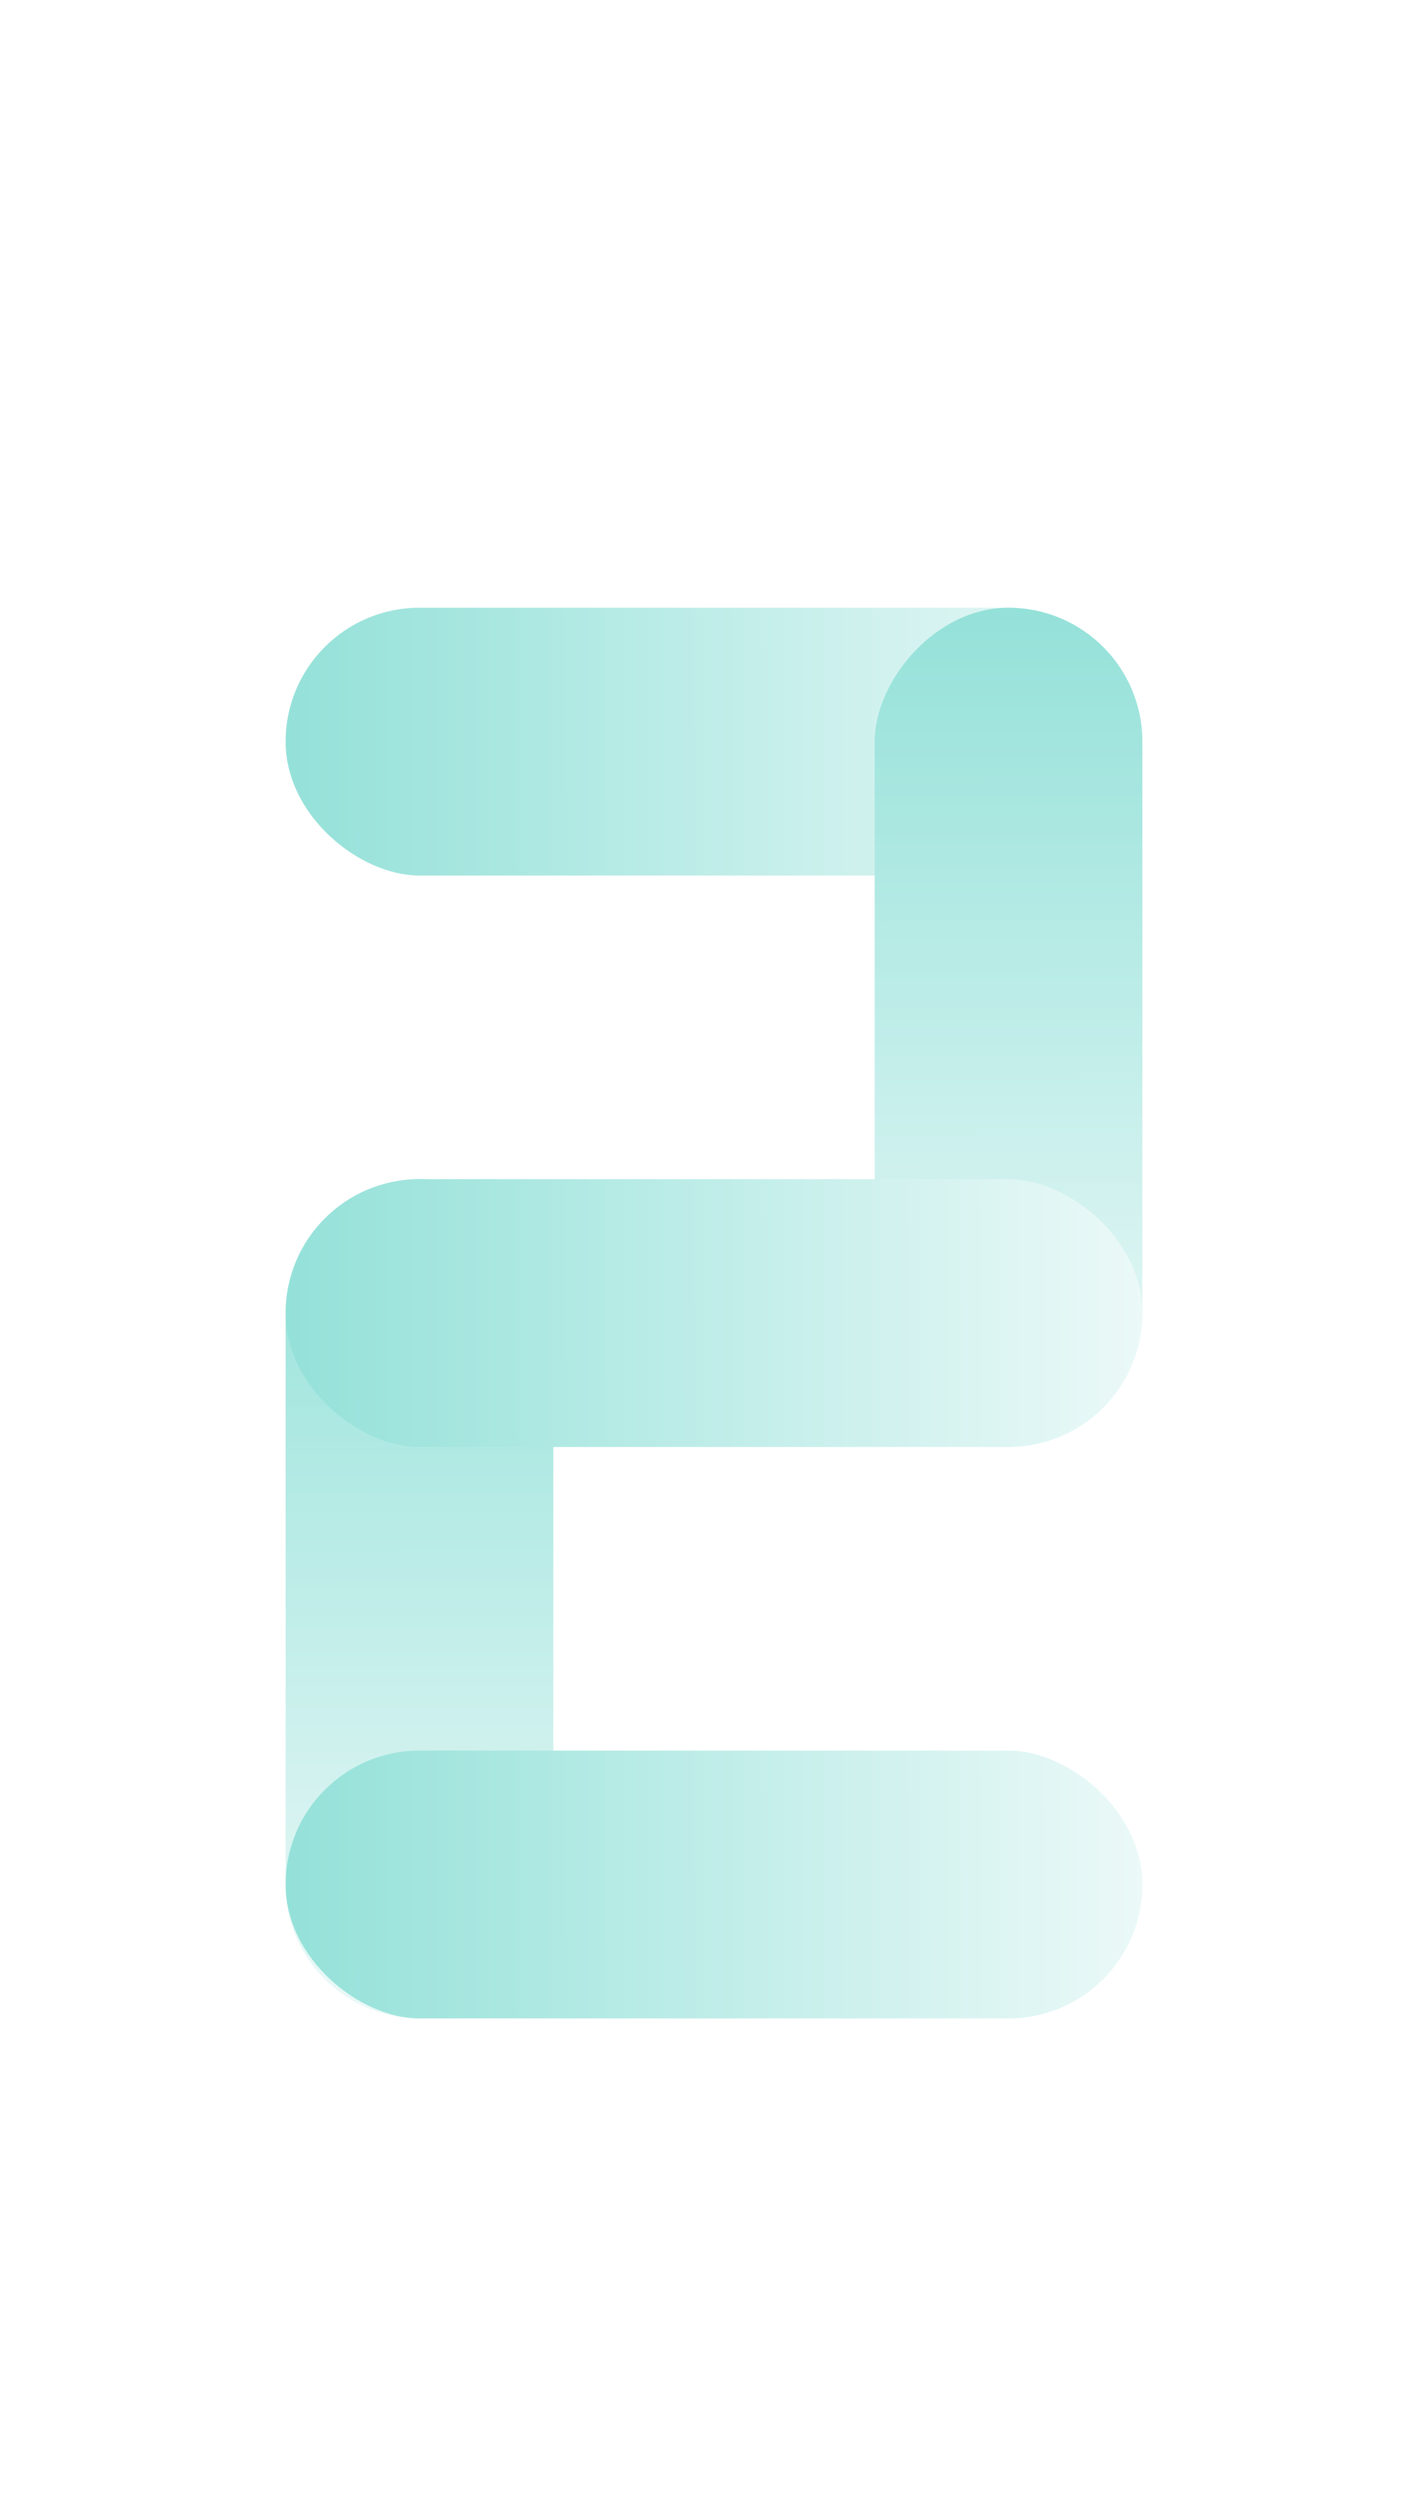 <svg width="80" height="140" viewBox="0 0 80 140" fill="none" xmlns="http://www.w3.org/2000/svg">
<g filter="url(#filter0_d_500_8926)">
<rect width="15" height="48" rx="7.5" transform="matrix(-4.37114e-08 1 1 4.37114e-08 16 30.032)" fill="url(#paint0_linear_500_8926)"/>
</g>
<g filter="url(#filter1_d_500_8926)">
<rect width="15" height="47" rx="7.5" transform="matrix(-1 -8.74228e-08 -8.74228e-08 1 64 30.032)" fill="url(#paint1_linear_500_8926)"/>
</g>
<g filter="url(#filter2_d_500_8926)">
<rect width="15" height="47" rx="7.5" transform="matrix(-1 -8.74228e-08 -8.74228e-08 1 31 62.032)" fill="url(#paint2_linear_500_8926)"/>
</g>
<g filter="url(#filter3_d_500_8926)">
<rect width="15" height="48" rx="7.5" transform="matrix(-4.37114e-08 1 1 4.37114e-08 16 62.032)" fill="url(#paint3_linear_500_8926)"/>
</g>
<g filter="url(#filter4_d_500_8926)">
<rect width="15" height="48" rx="7.5" transform="matrix(-4.37114e-08 1 1 4.37114e-08 16 94.032)" fill="url(#paint4_linear_500_8926)"/>
</g>
<defs>
<filter id="filter0_d_500_8926" x="12" y="30.032" width="56" height="23" filterUnits="userSpaceOnUse" color-interpolation-filters="sRGB">
<feFlood flood-opacity="0" result="BackgroundImageFix"/>
<feColorMatrix in="SourceAlpha" type="matrix" values="0 0 0 0 0 0 0 0 0 0 0 0 0 0 0 0 0 0 127 0" result="hardAlpha"/>
<feOffset dy="4"/>
<feGaussianBlur stdDeviation="2"/>
<feComposite in2="hardAlpha" operator="out"/>
<feColorMatrix type="matrix" values="0 0 0 0 0 0 0 0 0 0 0 0 0 0 0 0 0 0 0.1 0"/>
<feBlend mode="normal" in2="BackgroundImageFix" result="effect1_dropShadow_500_8926"/>
<feBlend mode="normal" in="SourceGraphic" in2="effect1_dropShadow_500_8926" result="shape"/>
</filter>
<filter id="filter1_d_500_8926" x="45" y="30.032" width="23" height="55" filterUnits="userSpaceOnUse" color-interpolation-filters="sRGB">
<feFlood flood-opacity="0" result="BackgroundImageFix"/>
<feColorMatrix in="SourceAlpha" type="matrix" values="0 0 0 0 0 0 0 0 0 0 0 0 0 0 0 0 0 0 127 0" result="hardAlpha"/>
<feOffset dy="4"/>
<feGaussianBlur stdDeviation="2"/>
<feComposite in2="hardAlpha" operator="out"/>
<feColorMatrix type="matrix" values="0 0 0 0 0 0 0 0 0 0 0 0 0 0 0 0 0 0 0.1 0"/>
<feBlend mode="normal" in2="BackgroundImageFix" result="effect1_dropShadow_500_8926"/>
<feBlend mode="normal" in="SourceGraphic" in2="effect1_dropShadow_500_8926" result="shape"/>
</filter>
<filter id="filter2_d_500_8926" x="12" y="62.032" width="23" height="55" filterUnits="userSpaceOnUse" color-interpolation-filters="sRGB">
<feFlood flood-opacity="0" result="BackgroundImageFix"/>
<feColorMatrix in="SourceAlpha" type="matrix" values="0 0 0 0 0 0 0 0 0 0 0 0 0 0 0 0 0 0 127 0" result="hardAlpha"/>
<feOffset dy="4"/>
<feGaussianBlur stdDeviation="2"/>
<feComposite in2="hardAlpha" operator="out"/>
<feColorMatrix type="matrix" values="0 0 0 0 0 0 0 0 0 0 0 0 0 0 0 0 0 0 0.1 0"/>
<feBlend mode="normal" in2="BackgroundImageFix" result="effect1_dropShadow_500_8926"/>
<feBlend mode="normal" in="SourceGraphic" in2="effect1_dropShadow_500_8926" result="shape"/>
</filter>
<filter id="filter3_d_500_8926" x="12" y="62.032" width="56" height="23" filterUnits="userSpaceOnUse" color-interpolation-filters="sRGB">
<feFlood flood-opacity="0" result="BackgroundImageFix"/>
<feColorMatrix in="SourceAlpha" type="matrix" values="0 0 0 0 0 0 0 0 0 0 0 0 0 0 0 0 0 0 127 0" result="hardAlpha"/>
<feOffset dy="4"/>
<feGaussianBlur stdDeviation="2"/>
<feComposite in2="hardAlpha" operator="out"/>
<feColorMatrix type="matrix" values="0 0 0 0 0 0 0 0 0 0 0 0 0 0 0 0 0 0 0.1 0"/>
<feBlend mode="normal" in2="BackgroundImageFix" result="effect1_dropShadow_500_8926"/>
<feBlend mode="normal" in="SourceGraphic" in2="effect1_dropShadow_500_8926" result="shape"/>
</filter>
<filter id="filter4_d_500_8926" x="12" y="94.032" width="56" height="23" filterUnits="userSpaceOnUse" color-interpolation-filters="sRGB">
<feFlood flood-opacity="0" result="BackgroundImageFix"/>
<feColorMatrix in="SourceAlpha" type="matrix" values="0 0 0 0 0 0 0 0 0 0 0 0 0 0 0 0 0 0 127 0" result="hardAlpha"/>
<feOffset dy="4"/>
<feGaussianBlur stdDeviation="2"/>
<feComposite in2="hardAlpha" operator="out"/>
<feColorMatrix type="matrix" values="0 0 0 0 0 0 0 0 0 0 0 0 0 0 0 0 0 0 0.1 0"/>
<feBlend mode="normal" in2="BackgroundImageFix" result="effect1_dropShadow_500_8926"/>
<feBlend mode="normal" in="SourceGraphic" in2="effect1_dropShadow_500_8926" result="shape"/>
</filter>
<linearGradient id="paint0_linear_500_8926" x1="7.812" y1="0" x2="7.737" y2="48" gradientUnits="userSpaceOnUse">
<stop stop-color="#94E1D9"/>
<stop offset="1" stop-color="#EBF9F8"/>
</linearGradient>
<linearGradient id="paint1_linear_500_8926" x1="7.812" y1="0" x2="7.74" y2="47" gradientUnits="userSpaceOnUse">
<stop stop-color="#94E1D9"/>
<stop offset="1" stop-color="#EBF9F8"/>
</linearGradient>
<linearGradient id="paint2_linear_500_8926" x1="7.812" y1="0" x2="7.74" y2="47" gradientUnits="userSpaceOnUse">
<stop stop-color="#94E1D9"/>
<stop offset="1" stop-color="#EBF9F8"/>
</linearGradient>
<linearGradient id="paint3_linear_500_8926" x1="7.812" y1="0" x2="7.737" y2="48" gradientUnits="userSpaceOnUse">
<stop stop-color="#94E1D9"/>
<stop offset="1" stop-color="#EBF9F8"/>
</linearGradient>
<linearGradient id="paint4_linear_500_8926" x1="7.812" y1="0" x2="7.737" y2="48" gradientUnits="userSpaceOnUse">
<stop stop-color="#94E1D9"/>
<stop offset="1" stop-color="#EBF9F8"/>
</linearGradient>
</defs>
</svg>
